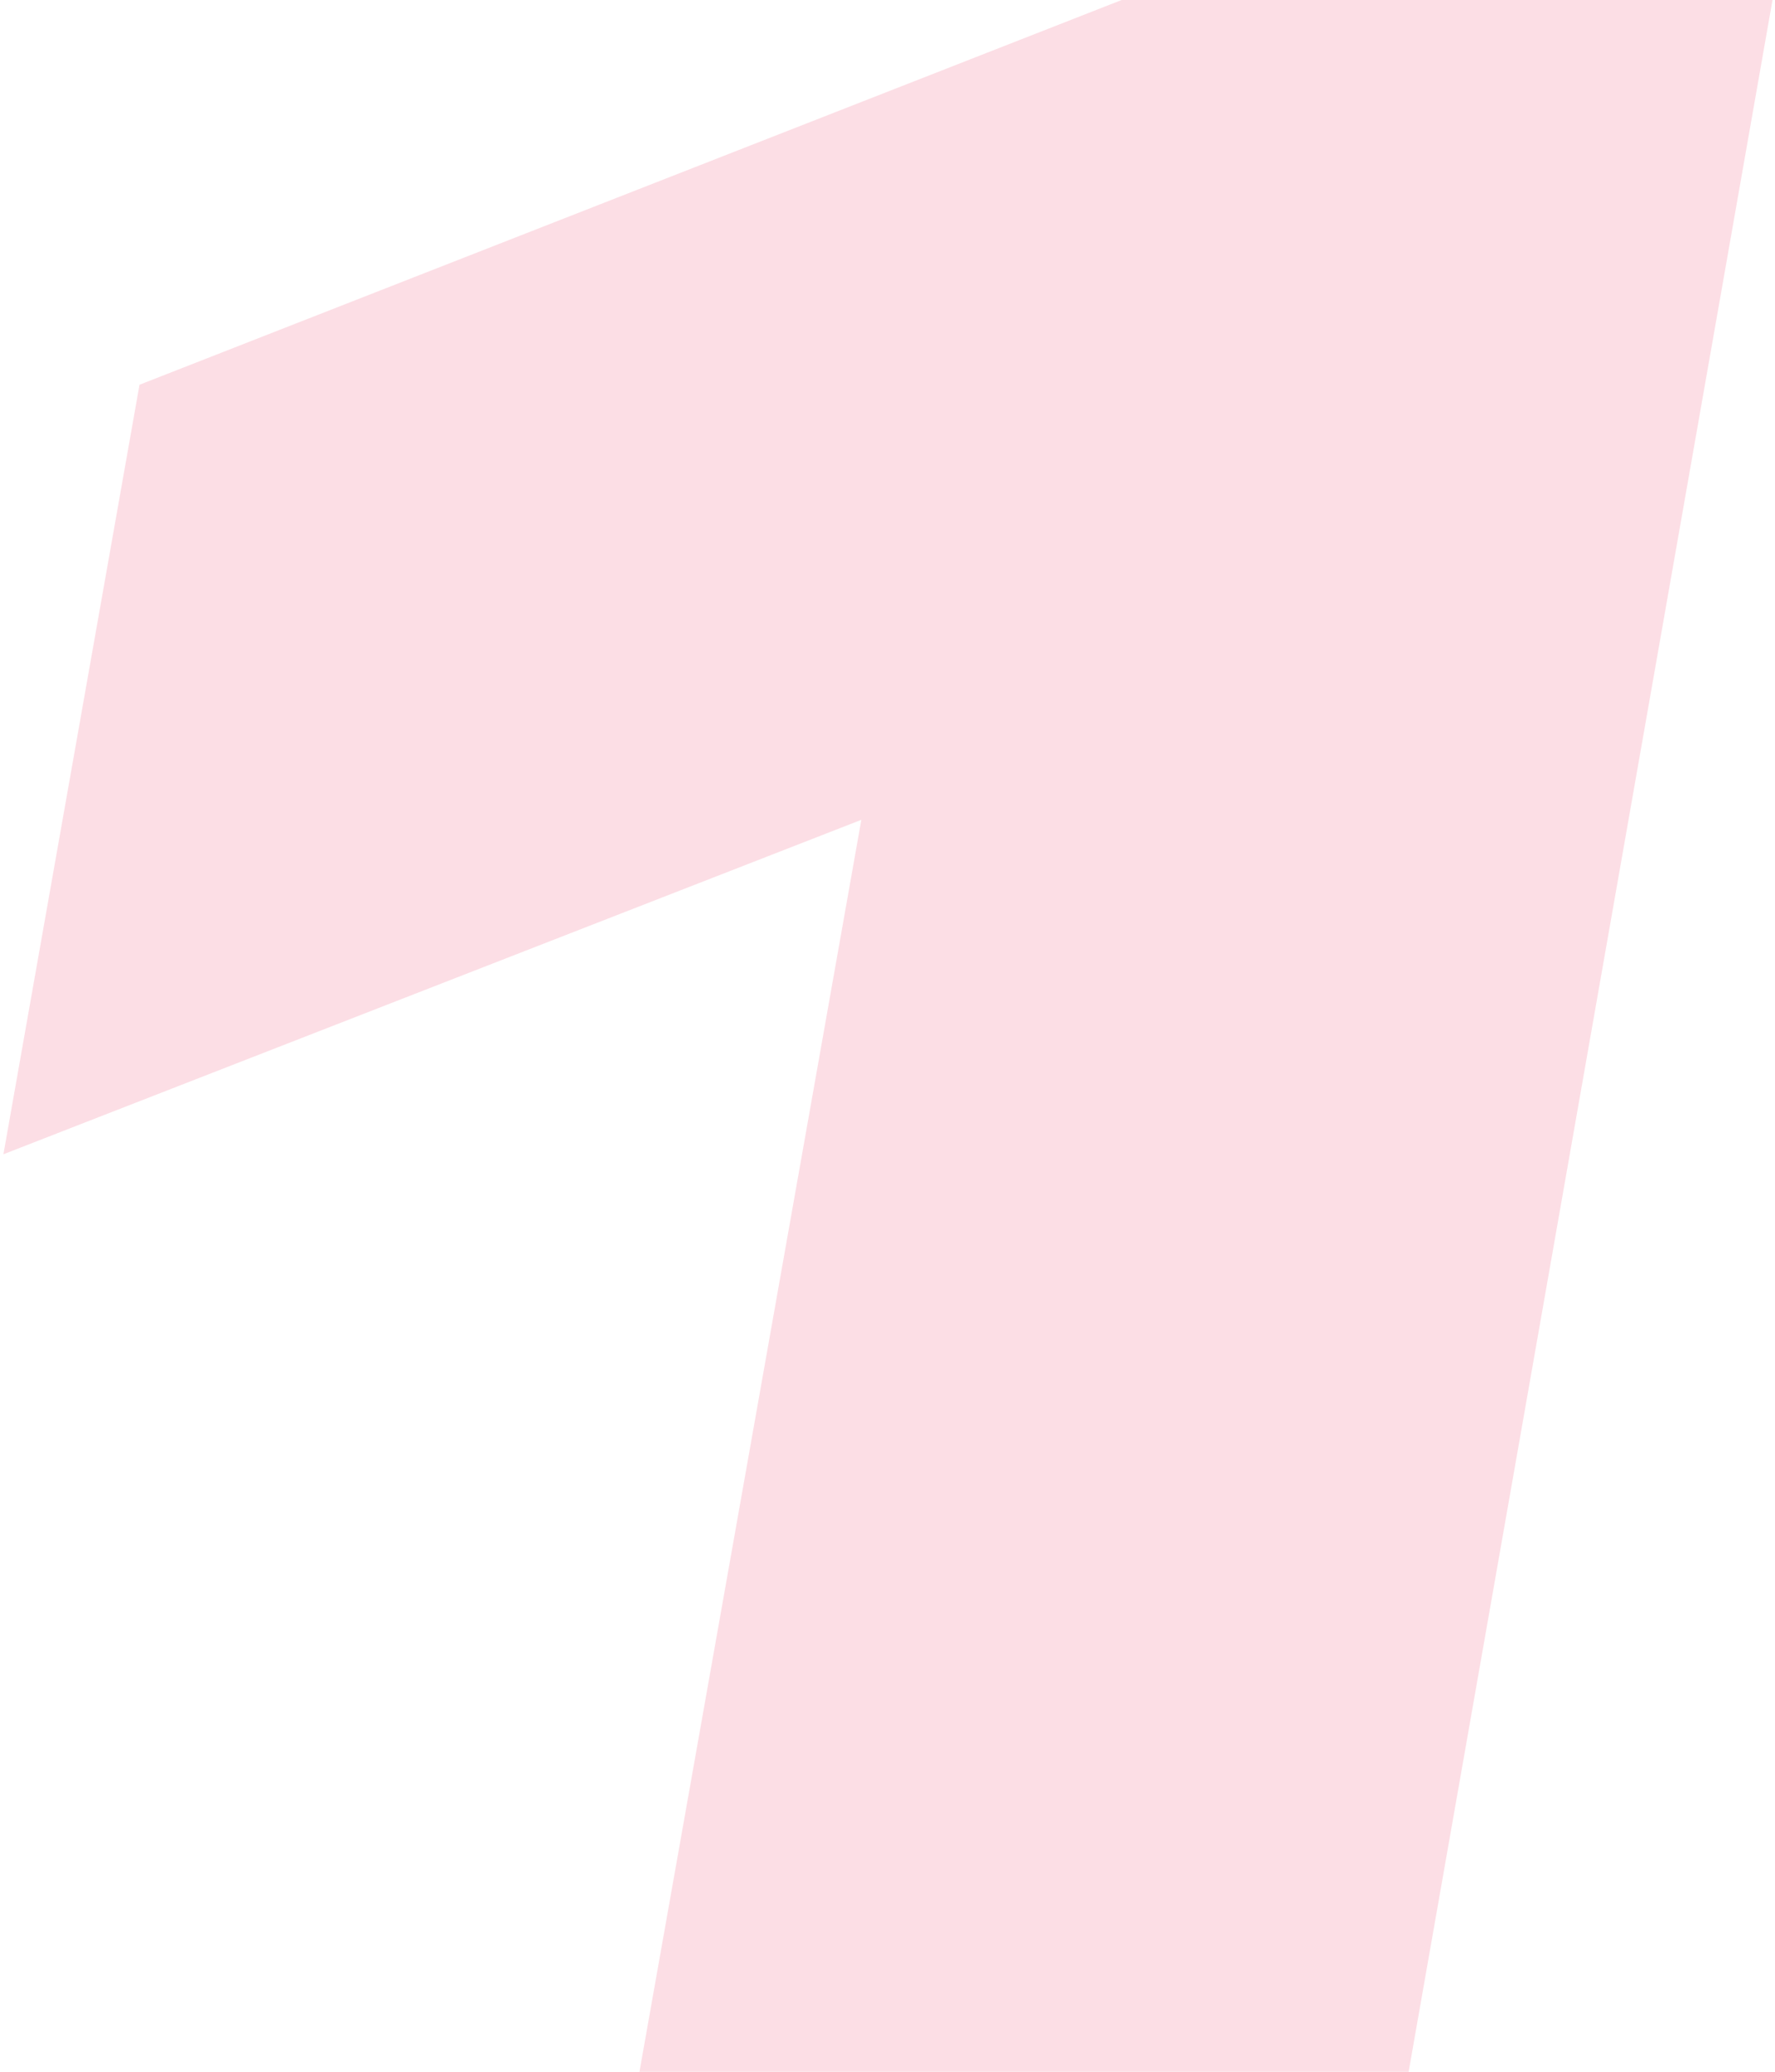 <?xml version="1.0" encoding="UTF-8"?> <svg xmlns="http://www.w3.org/2000/svg" width="360" height="420" viewBox="0 0 360 420" fill="none"> <path opacity="0.15" d="M0.694 234L28.294 78L227.494 -2.86102e-05H359.494L285.694 420H129.694L174.694 166.2L0.694 234Z" fill="#E92452"></path> </svg> 